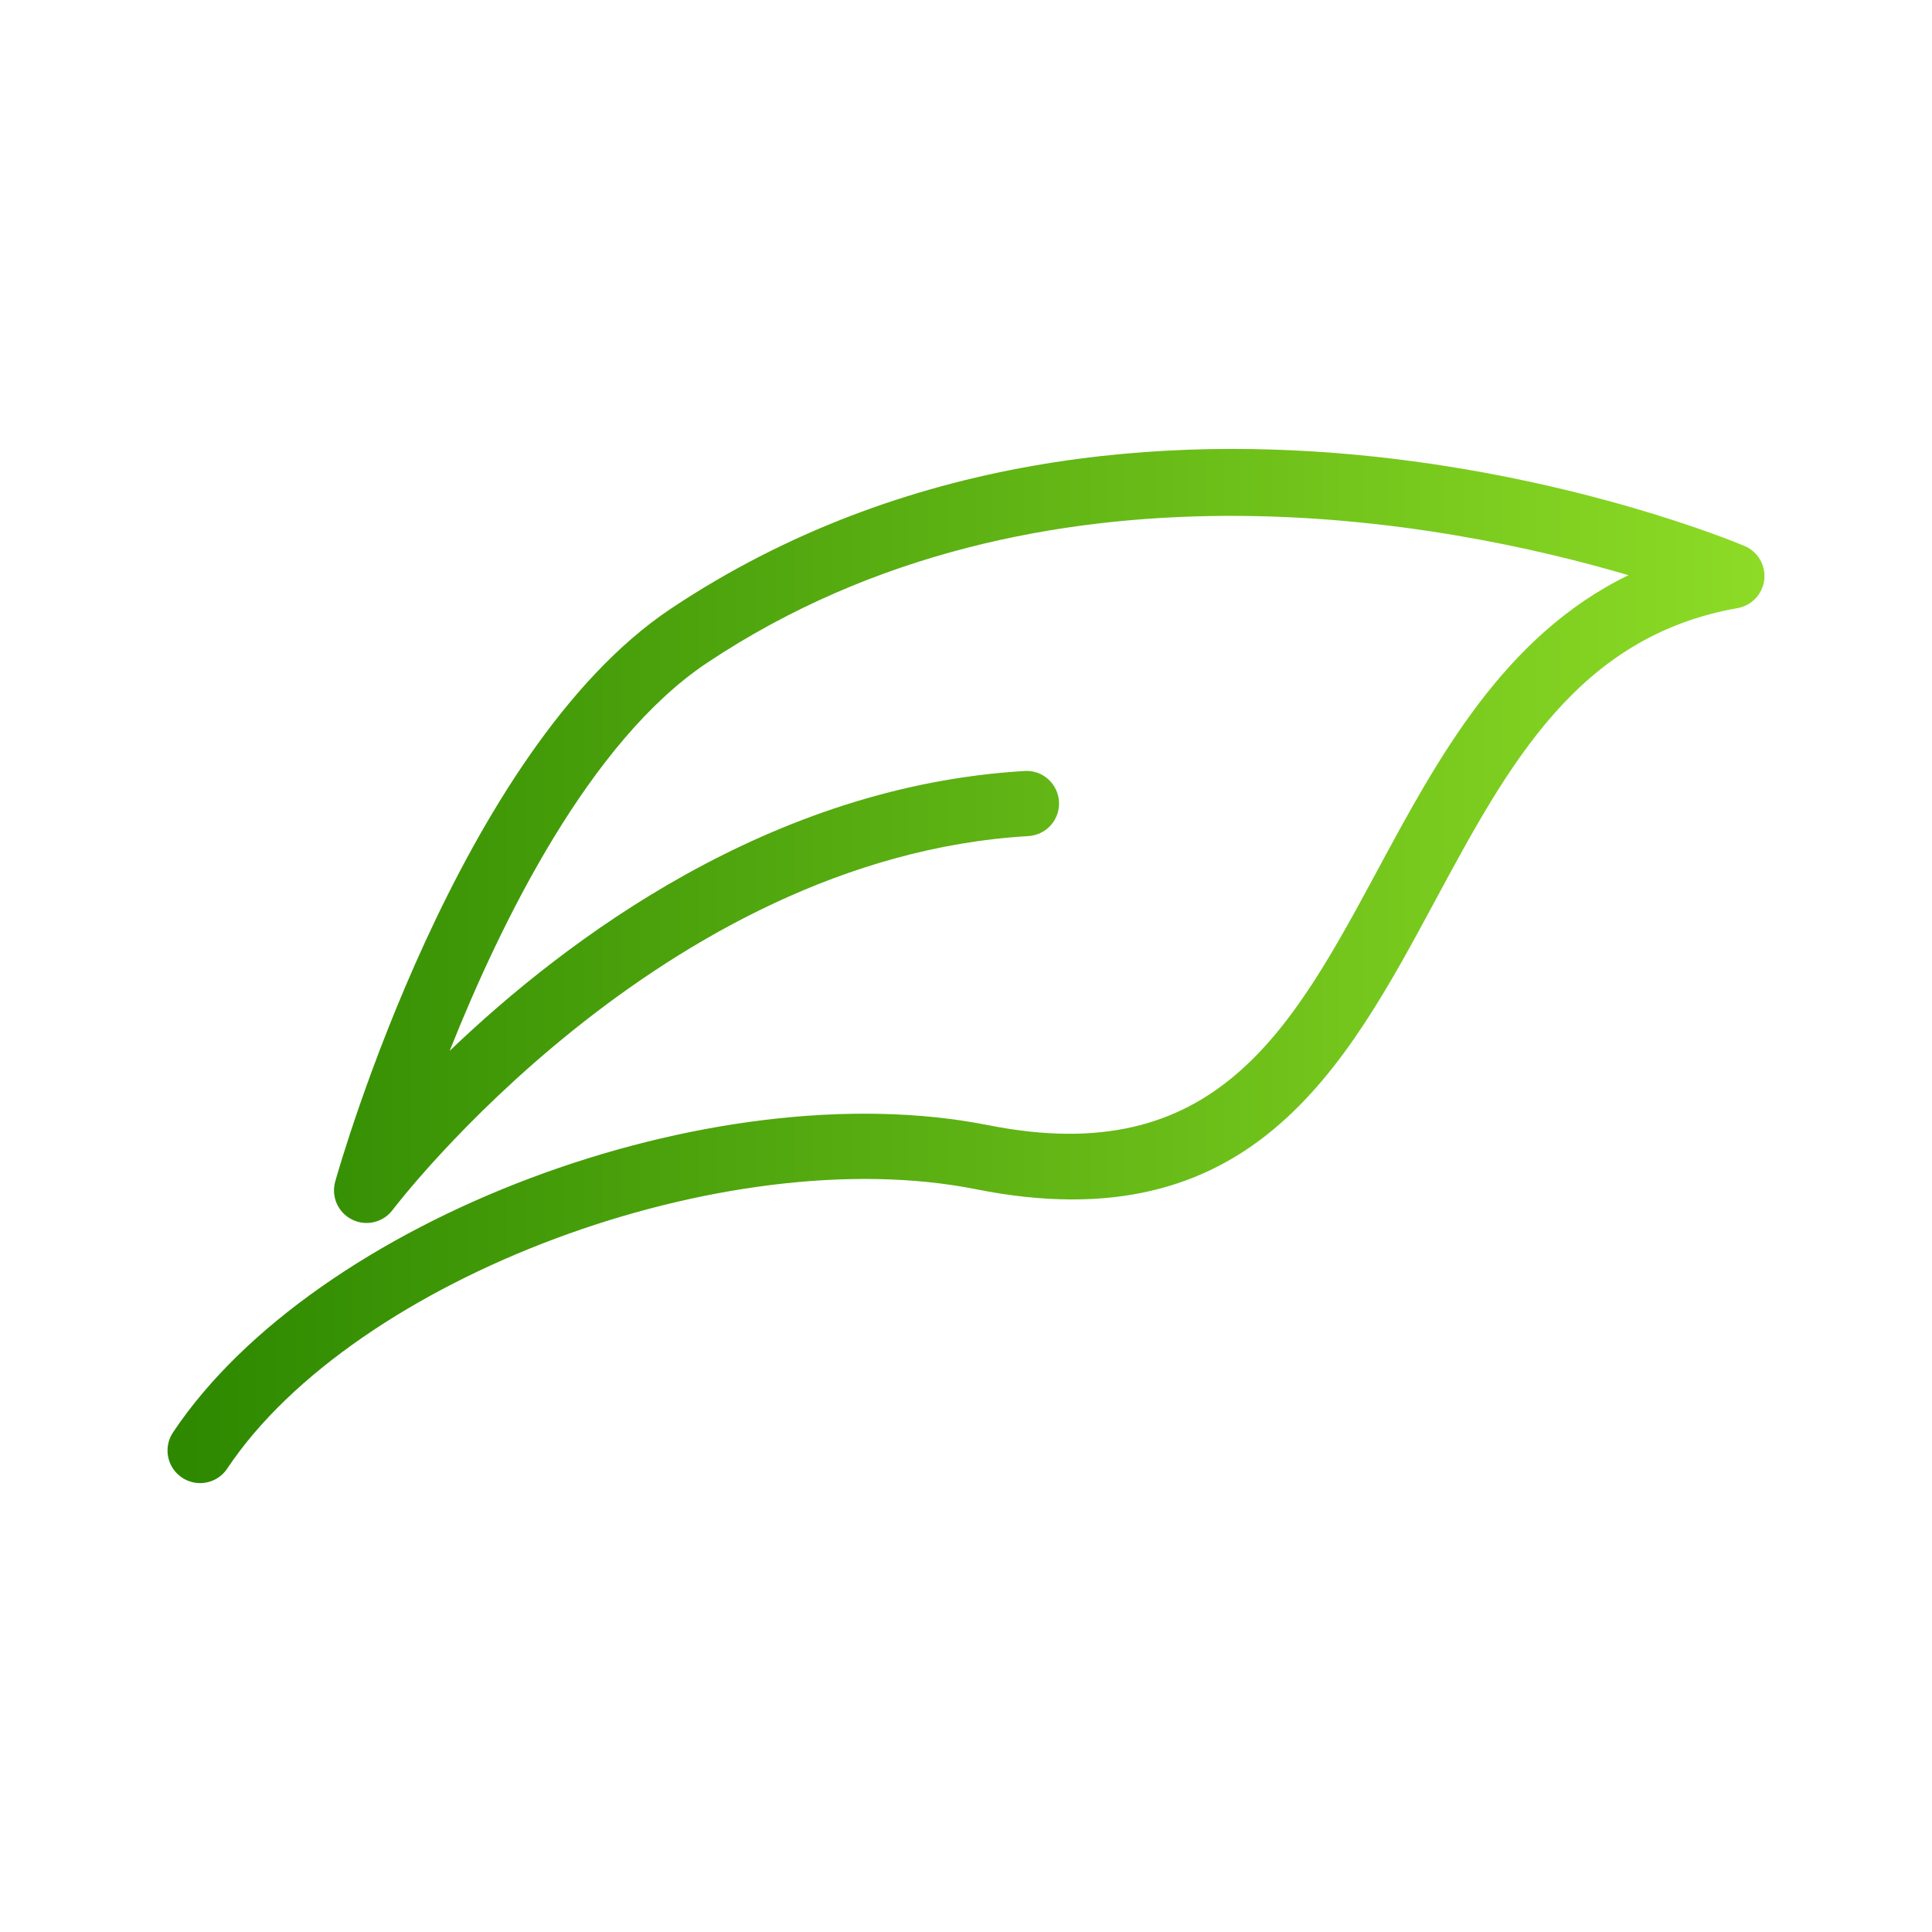 <?xml version="1.0" encoding="utf-8"?>
<!-- Generator: Adobe Illustrator 22.1.0, SVG Export Plug-In . SVG Version: 6.00 Build 0)  -->
<svg version="1.1" id="圖層_1" xmlns="http://www.w3.org/2000/svg" xmlns:xlink="http://www.w3.org/1999/xlink" x="0px" y="0px"
	 viewBox="0 0 54 54" style="enable-background:new 0 0 54 54;" xml:space="preserve">
<style type="text/css">
	.st0{fill:url(#SVGID_1_);}
</style>
<linearGradient id="SVGID_1_" gradientUnits="userSpaceOnUse" x1="4.682" y1="29" x2="49.318" y2="29" gradientTransform="matrix(1 0 0 -1 0 56)">
	<stop  offset="0.002" style="stop-color:#2D8800"/>
	<stop  offset="0.998" style="stop-color:#8DDB26"/>
</linearGradient>
<path class="st0" d="M5.592,41.453c-0.173,0-0.349-0.05-0.504-0.153
	c-0.419-0.279-0.532-0.844-0.253-1.263c3.97-5.954,15.047-10.13,22.798-8.586
	c6.338,1.256,8.449-2.638,10.883-7.155c1.669-3.096,3.517-6.527,6.999-8.219
	c-4.999-1.475-16.434-3.763-25.753,2.45c-3.273,2.182-5.748,7.213-7.194,10.845
	c3.278-3.141,8.977-7.406,16.068-7.822c0.502-0.036,0.933,0.354,0.963,0.856
	c0.029,0.502-0.353,0.933-0.856,0.963c-10.272,0.604-17.695,10.351-17.769,10.449
	c-0.263,0.351-0.741,0.465-1.132,0.27c-0.393-0.194-0.592-0.641-0.473-1.063
	c0.138-0.491,3.447-12.056,9.383-16.013c13.067-8.711,29.322-2.04,30.008-1.752
	c0.373,0.157,0.597,0.54,0.552,0.941c-0.045,0.402-0.35,0.725-0.747,0.796
	c-4.47,0.789-6.4,4.371-8.445,8.165c-2.543,4.721-5.175,9.607-12.843,8.077
	C20.275,31.844,9.908,35.713,6.351,41.047C6.176,41.311,5.887,41.453,5.592,41.453z"/>
</svg>
